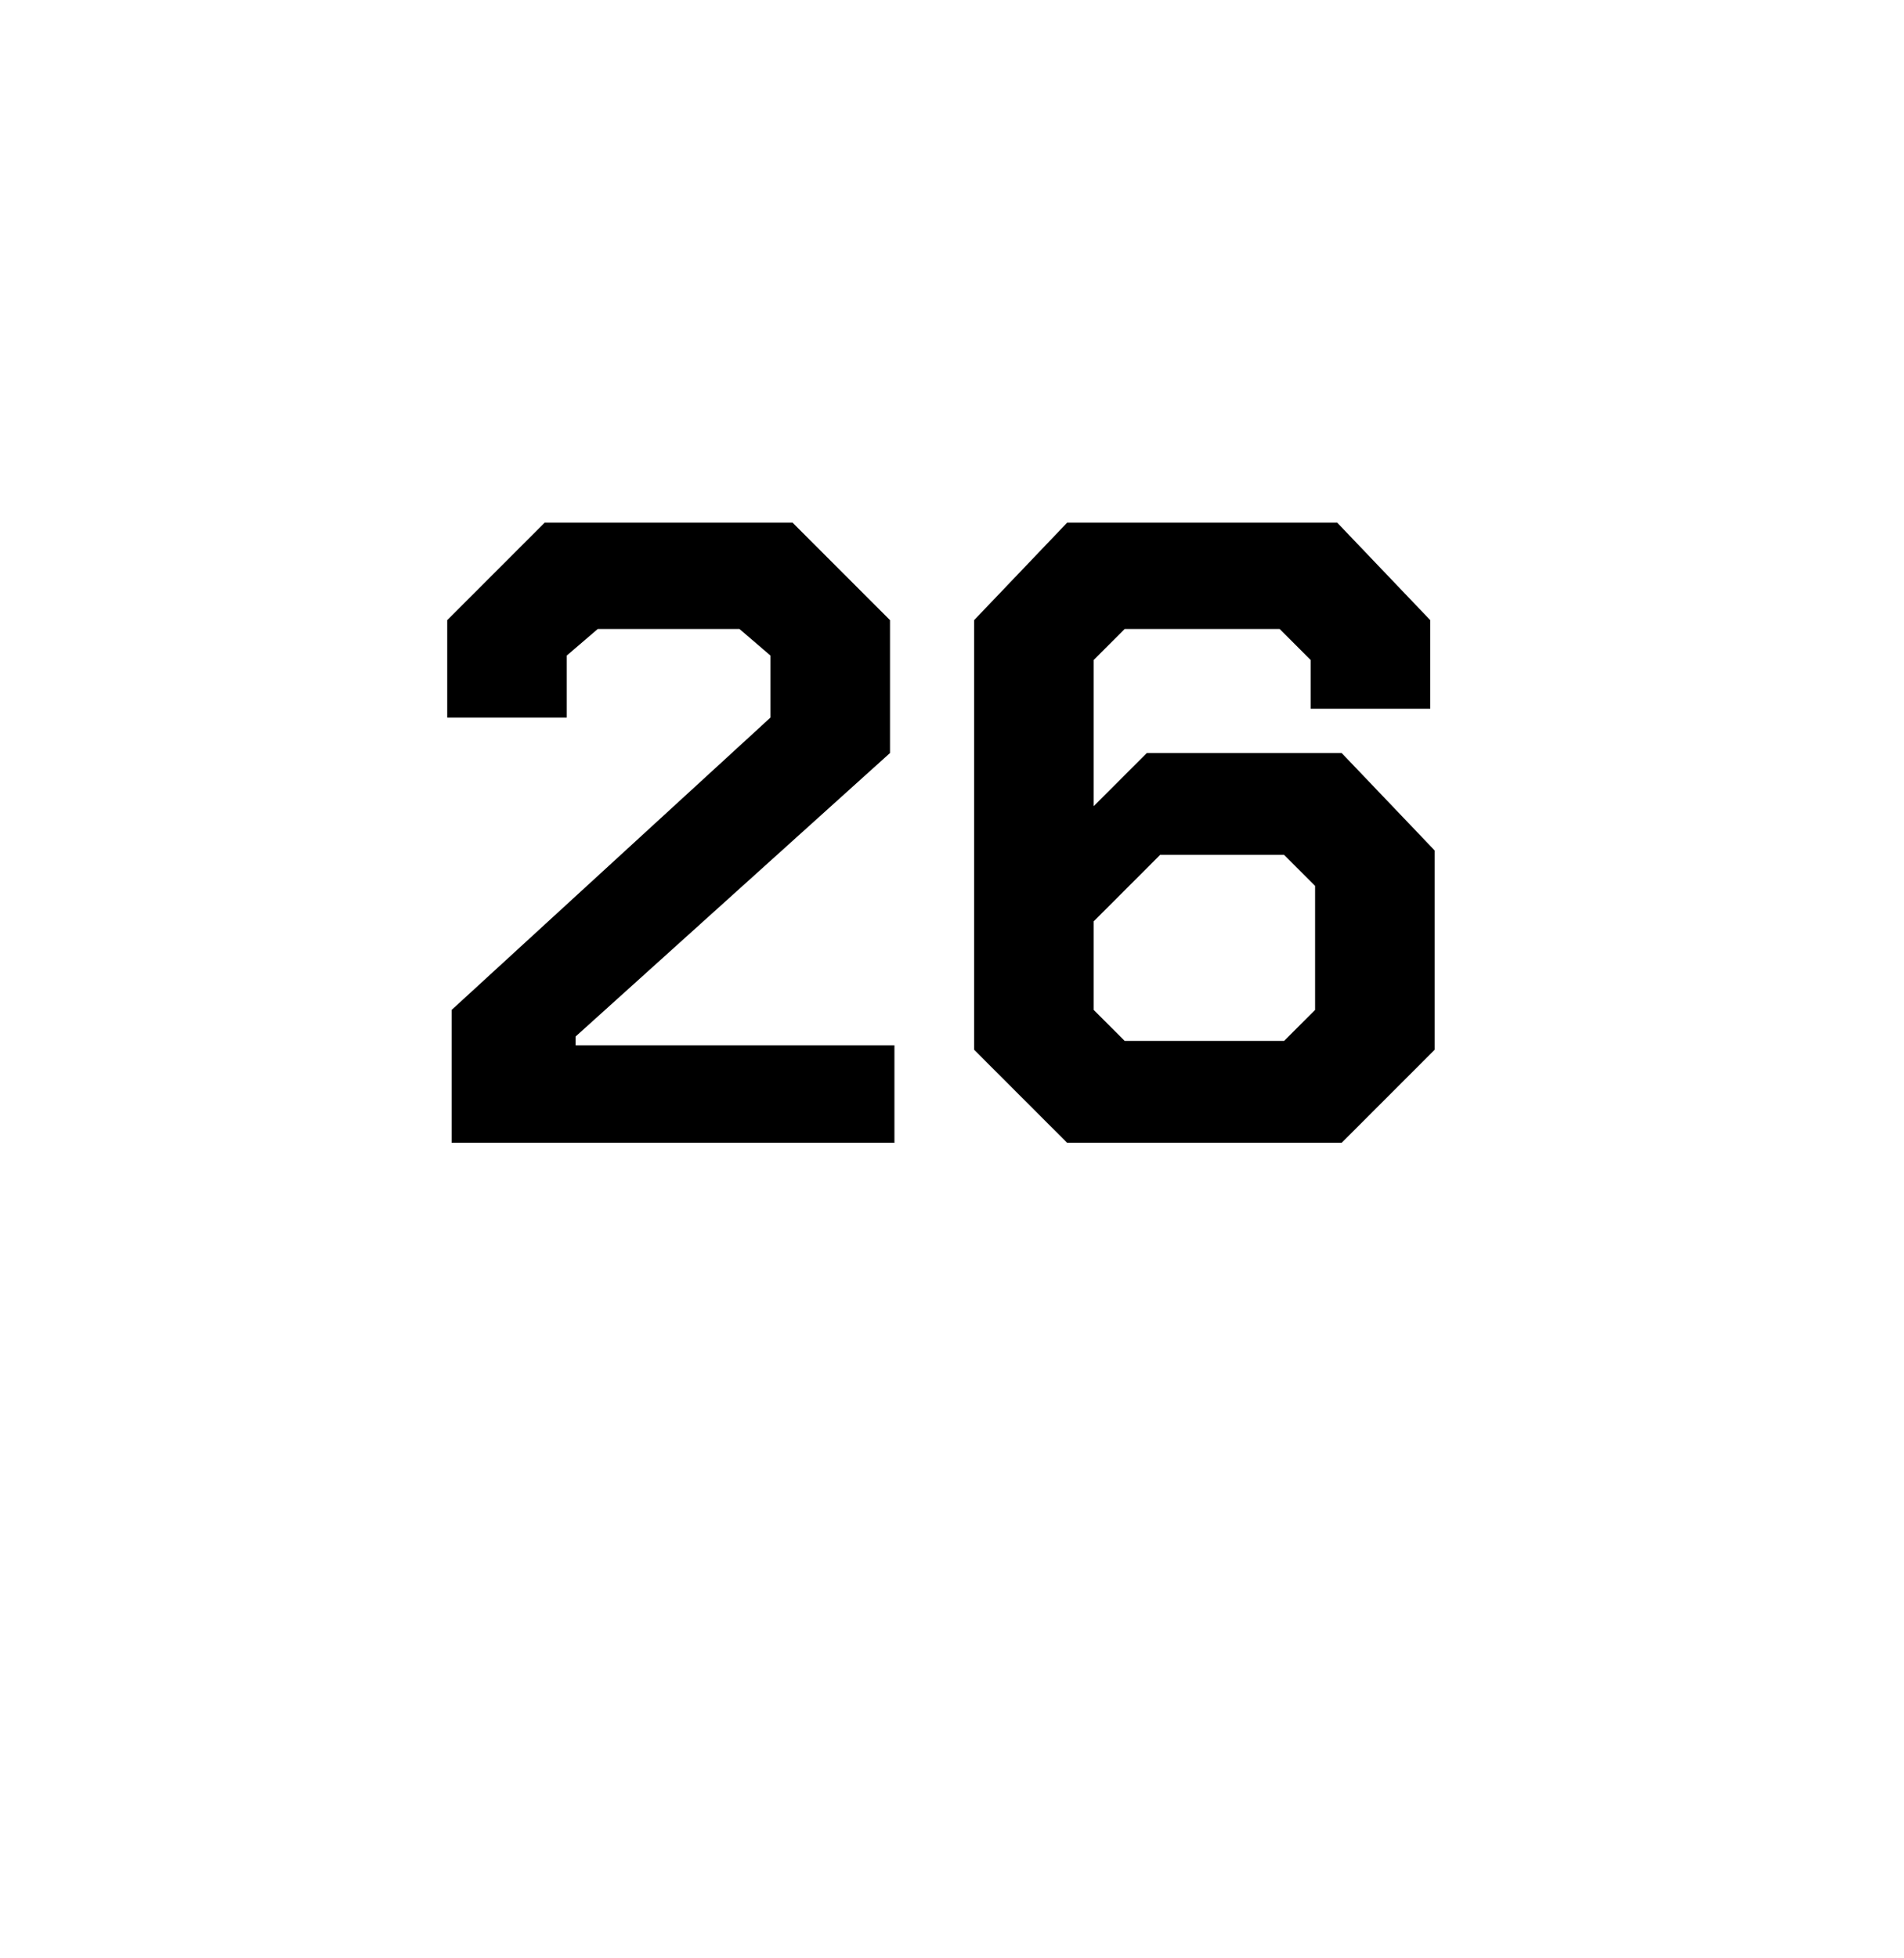 <?xml version="1.0" standalone="no"?><!DOCTYPE svg PUBLIC "-//W3C//DTD SVG 1.1//EN" "http://www.w3.org/Graphics/SVG/1.1/DTD/svg11.dtd"><svg xmlns="http://www.w3.org/2000/svg" version="1.1" width="43px" height="44.2px" viewBox="0 -6 43 44.2" style="top:-6px">  <desc>26</desc>  <defs/>  <g id="Polygon232050">    <path d="M 10.2 16.8 L 17.4 10.2 L 17.4 8.8 L 16.7 8.2 L 13.5 8.2 L 12.8 8.8 L 12.8 10.2 L 10.1 10.2 L 10.1 8 L 12.3 5.8 L 17.9 5.8 L 20.1 8 L 20.1 11 L 13 17.4 L 13 17.6 L 20.2 17.6 L 20.2 19.8 L 10.2 19.8 L 10.2 16.8 Z M 22 17.7 L 22 8 L 24.1 5.8 L 30.2 5.8 L 32.3 8 L 32.3 10 L 29.6 10 L 29.6 8.9 L 28.9 8.2 L 25.4 8.2 L 24.7 8.9 L 24.7 12.2 L 25.9 11 L 30.3 11 L 32.4 13.2 L 32.4 17.7 L 30.3 19.8 L 24.1 19.8 L 22 17.7 Z M 29 17.5 L 29.7 16.8 L 29.7 14 L 29 13.3 L 26.2 13.3 L 24.7 14.8 L 24.7 16.8 L 25.4 17.5 L 29 17.5 Z " stroke="none" fill="#000"/>  </g></svg>